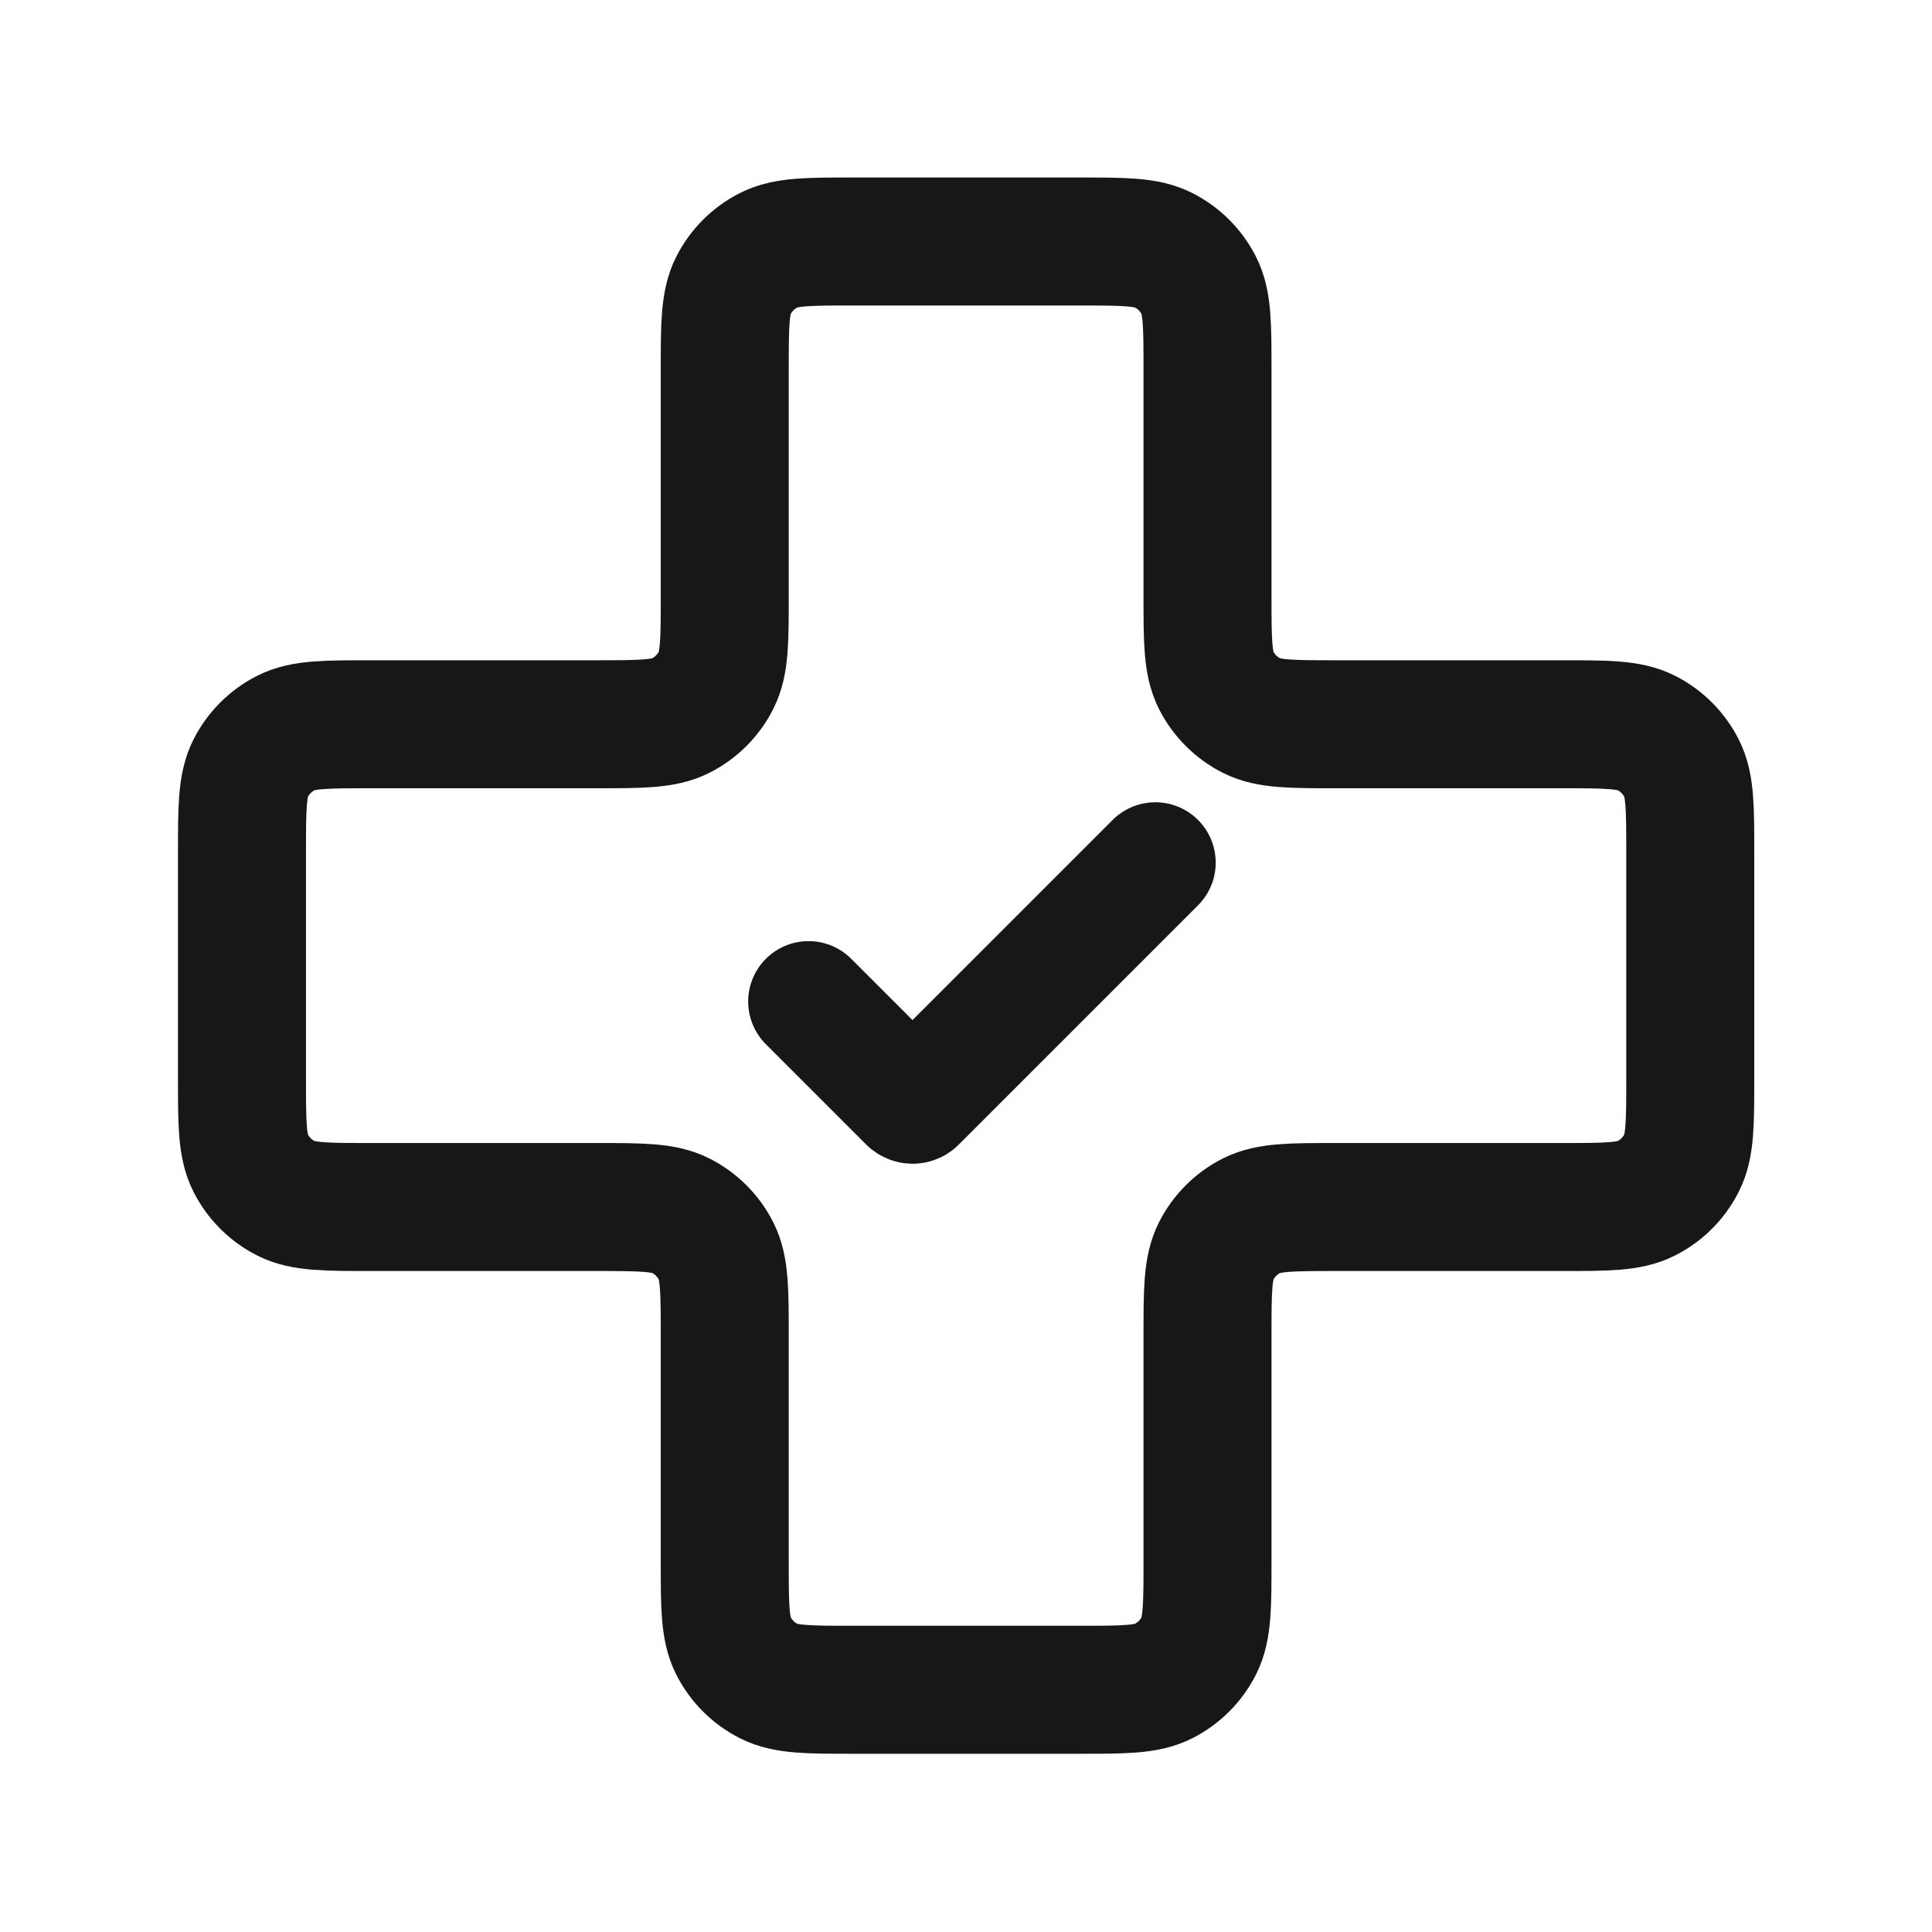 <svg viewBox="0 0 800 800" version="1.1" xmlns="http://www.w3.org/2000/svg" id="Layer_1">
  
  <defs>
    <style>
      .st0 {
        stroke-width: 50px;
      }

      .st0, .st1 {
        fill: none;
        stroke: #171717;
        stroke-linecap: round;
        stroke-linejoin: round;
      }

      .st1 {
        stroke-width: 53px;
      }
    </style>
  </defs>
  <path d="M500,153.3c0-18.7,0-28-3.6-35.1-3.2-6.3-8.3-11.4-14.6-14.6-7.1-3.6-16.5-3.6-35.1-3.6h-93.3c-18.7,0-28,0-35.1,3.6-6.3,3.2-11.4,8.3-14.6,14.6-3.6,7.1-3.6,16.5-3.6,35.1v93.3c0,18.7,0,28-3.6,35.1-3.2,6.3-8.3,11.4-14.6,14.6-7.1,3.6-16.5,3.6-35.1,3.6h-93.3c-18.7,0-28,0-35.1,3.6-6.3,3.2-11.4,8.3-14.6,14.6-3.6,7.1-3.6,16.5-3.6,35.1v93.3c0,18.7,0,28,3.6,35.1,3.2,6.3,8.3,11.4,14.6,14.6,7.1,3.6,16.5,3.6,35.1,3.6h93.3c18.7,0,28,0,35.1,3.6,6.3,3.2,11.4,8.3,14.6,14.6,3.6,7.1,3.6,16.5,3.6,35.1v93.3c0,18.7,0,28,3.6,35.1,3.2,6.3,8.3,11.4,14.6,14.6,7.1,3.6,16.5,3.6,35.1,3.6h93.3c18.7,0,28,0,35.1-3.6,6.3-3.2,11.4-8.3,14.6-14.6,3.6-7.1,3.6-16.5,3.6-35.1v-93.3c0-18.7,0-28,3.6-35.1,3.2-6.3,8.3-11.4,14.6-14.6,7.1-3.6,16.5-3.6,35.1-3.6h93.3c18.7,0,28,0,35.1-3.6,6.3-3.2,11.4-8.3,14.6-14.6,3.6-7.1,3.6-16.5,3.6-35.1v-93.3c0-18.7,0-28-3.6-35.1-3.2-6.3-8.3-11.4-14.6-14.6-7.1-3.6-16.5-3.6-35.1-3.6h-93.3c-18.7,0-28,0-35.1-3.6-6.3-3.2-11.4-8.3-14.6-14.6-3.6-7.1-3.6-16.5-3.6-35.1v-93.3Z" class="st1"></path>
  <path d="M334.8,414.7l41.5,41.5h0c.9.9,2.3.9,3.1,0h0l99-99" class="st0"></path>
</svg>